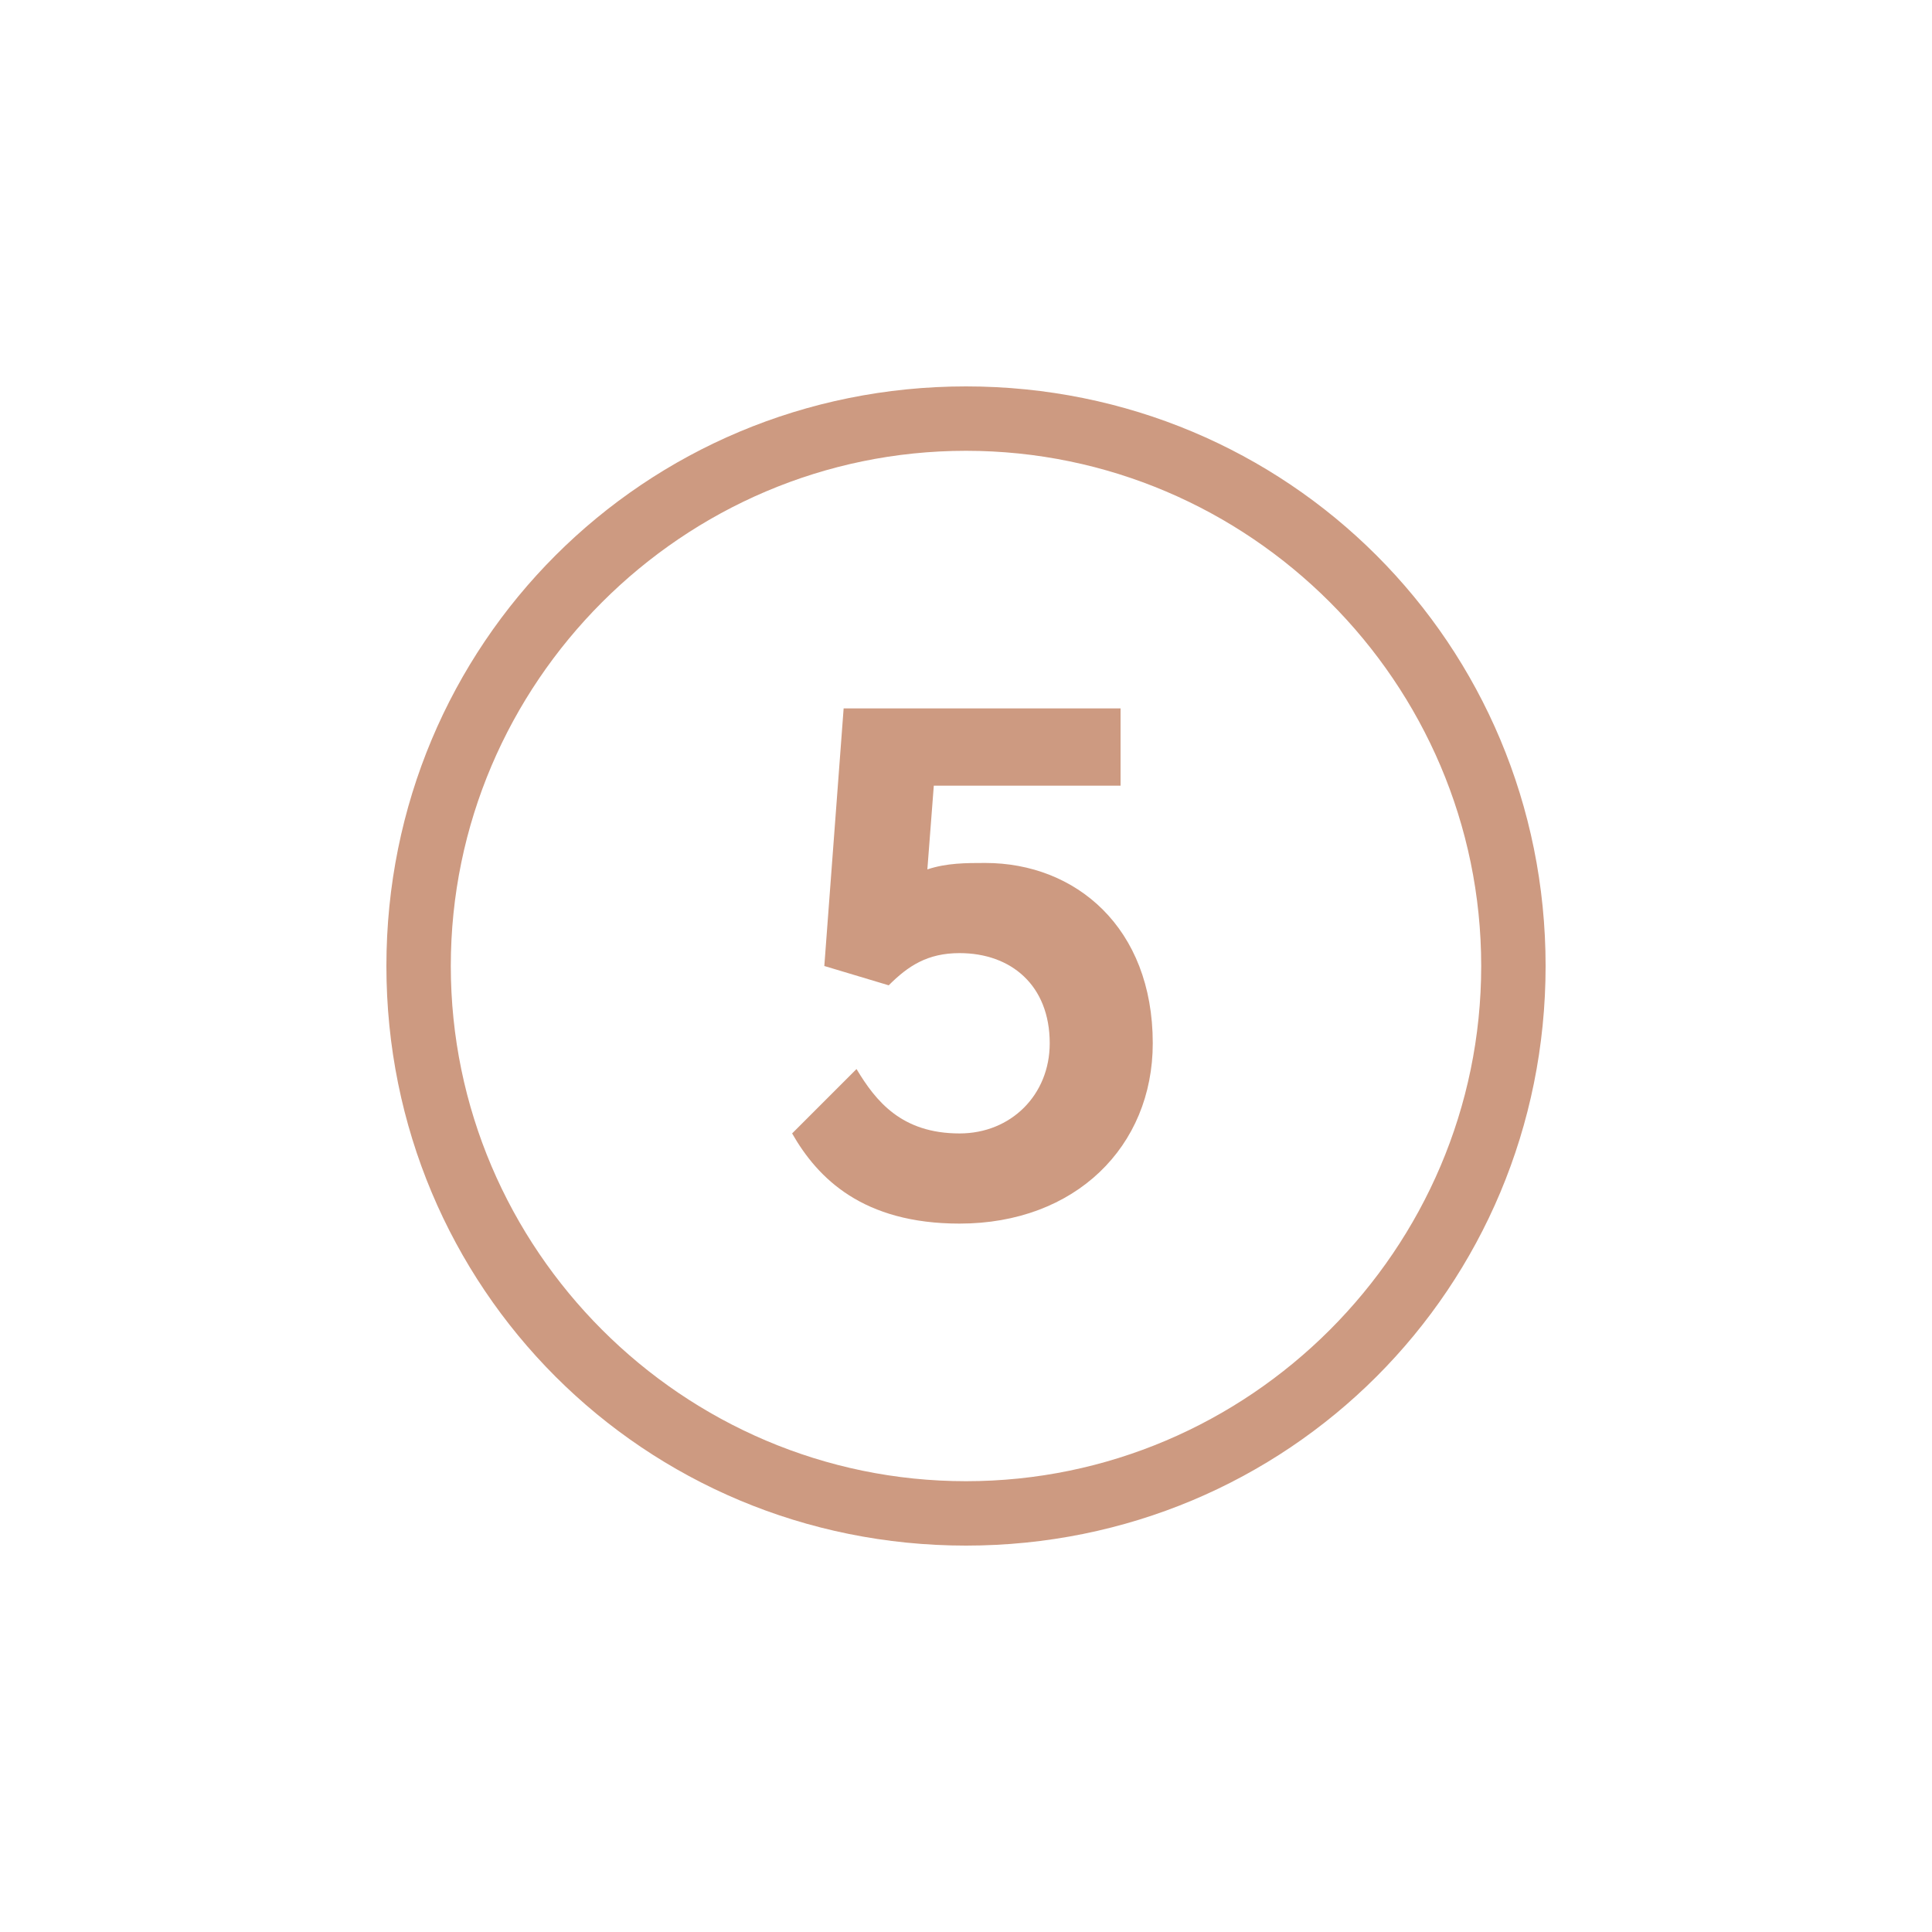 <?xml version="1.0" encoding="utf-8"?>
<!-- Generator: Adobe Illustrator 23.1.0, SVG Export Plug-In . SVG Version: 6.00 Build 0)  -->
<svg version="1.1" id="Layer_9" xmlns="http://www.w3.org/2000/svg" xmlns:xlink="http://www.w3.org/1999/xlink" x="0px" y="0px"
	 viewBox="0 0 30 30" style="enable-background:new 0 0 30 30;" xml:space="preserve">
<style type="text/css">
	.icon{fill:#CD9A81;}
</style>
<g>
	<path class="icon" d="M17.4,12.2h-2.9l-0.1,1.3c0.3-0.1,0.6-0.1,0.9-0.1c1.4,0,2.6,1,2.6,2.8c0,1.6-1.2,2.8-3,2.8c-1.5,0-2.2-0.7-2.6-1.4l1-1
		c0.3,0.5,0.7,1,1.6,1c0.8,0,1.4-0.6,1.4-1.4c0-0.9-0.6-1.4-1.4-1.4c-0.5,0-0.8,0.2-1.1,0.5l-1-0.3l0.3-4h4.3V12.2z"/>
</g>
<path class="icon" d="M15,7c4.4,0,8,3.6,8,8s-3.6,8-8,8s-8-3.6-8-8S10.6,7,15,7 M15,6c-5,0-9,4-9,9s4,9,9,9s9-4,9-9S20,6,15,6L15,6z"/>
</svg>
